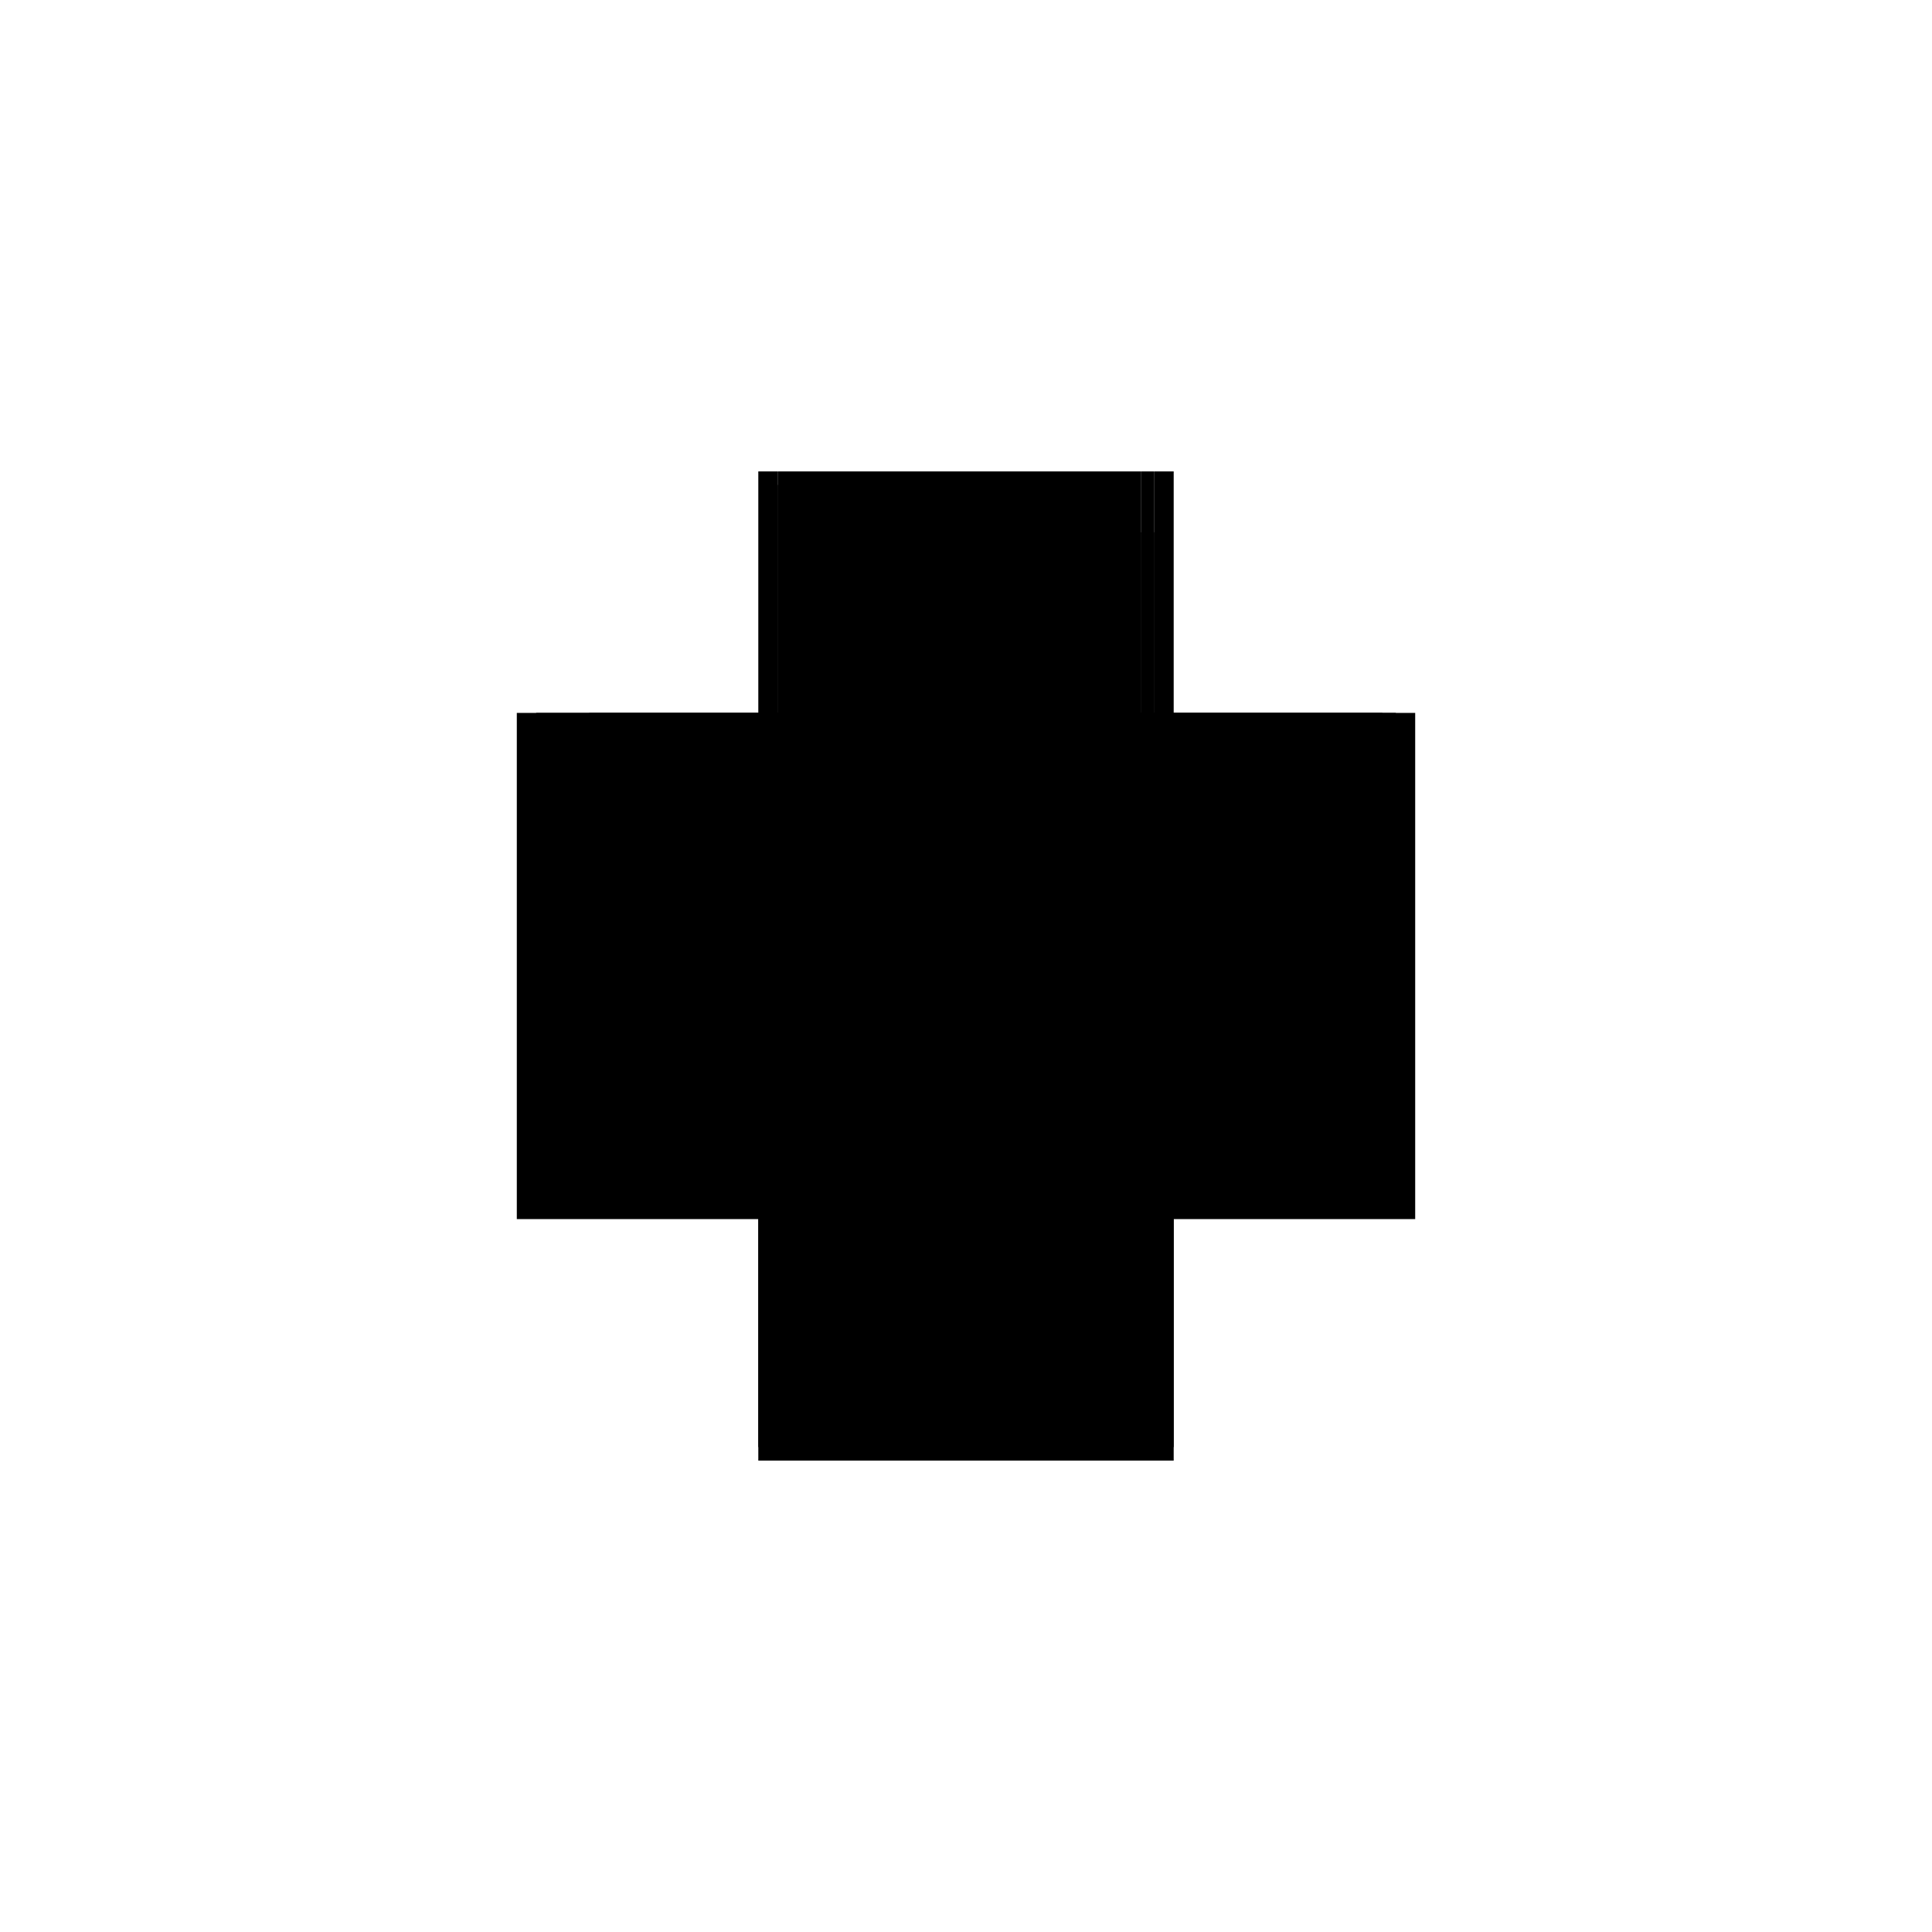 <?xml version="1.0" encoding="utf-8" ?>
<svg xmlns="http://www.w3.org/2000/svg" xmlns:ev="http://www.w3.org/2001/xml-events" xmlns:xlink="http://www.w3.org/1999/xlink" baseProfile="full" height="100%" version="1.1" viewBox="-1,-1,2,2" width="100%">
  <defs>
    <style type="text/css"><![CDATA[.vectorEffectClass {vector-effect: non-scaling-stroke;}]]></style>
  </defs>
  <line class="vectorEffectClass" fill="none" stroke="black" stroke-width="0.5" x1="-0.215" x2="-0.215" y1="0.248" y2="-0.262"/>
  <line class="vectorEffectClass" fill="none" stroke="black" stroke-width="0.5" x1="0.215" x2="0.215" y1="0.248" y2="-0.262"/>
  <line class="vectorEffectClass" fill="none" stroke="black" stroke-width="0.5" x1="-0.215" x2="0.215" y1="0.262" y2="0.262"/>
  <line class="vectorEffectClass" fill="none" stroke="black" stroke-width="0.5" x1="-0.215" x2="0.196" y1="0.248" y2="0.248"/>
  <line class="vectorEffectClass" fill="none" stroke="black" stroke-width="0.5" x1="-0.14" x2="0.181" y1="-0.262" y2="-0.262"/>
  <line class="vectorEffectClass" fill="none" stroke="black" stroke-width="0.5" x1="-0.195" x2="-0.14" y1="-0.262" y2="-0.262"/>
  <line class="vectorEffectClass" fill="none" stroke="black" stroke-width="0.5" x1="-0.215" x2="-0.195" y1="-0.262" y2="-0.262"/>
  <line class="vectorEffectClass" fill="none" stroke="black" stroke-width="0.5" x1="0.195" x2="0.215" y1="-0.262" y2="-0.262"/>
  <line class="vectorEffectClass" fill="none" stroke="black" stroke-width="0.5" x1="0.2" x2="0.215" y1="0.248" y2="0.248"/>
  <line class="vectorEffectClass" fill="none" stroke="black" stroke-width="0.5" x1="-0.215" x2="-0.215" y1="0.262" y2="0.248"/>
  <line class="vectorEffectClass" fill="none" stroke="black" stroke-width="0.5" x1="0.215" x2="0.215" y1="0.262" y2="0.248"/>
  <line class="vectorEffectClass" fill="none" stroke="black" stroke-width="0.5" x1="0.181" x2="0.195" y1="-0.262" y2="-0.262"/>
  <line class="vectorEffectClass" fill="none" stroke="black" stroke-width="0.5" x1="0.196" x2="0.2" y1="0.248" y2="0.248"/>
  <line class="vectorEffectClass" fill="none" stroke="black" stroke-dasharray="5.0 5.0" stroke-width="0.5" x1="0.196" x2="0.196" y1="0.248" y2="-0.215"/>
  <line class="vectorEffectClass" fill="none" stroke="black" stroke-dasharray="5.0 5.0" stroke-width="0.5" x1="0.2" x2="0.2" y1="0.248" y2="-0.215"/>
  <line class="vectorEffectClass" fill="none" stroke="black" stroke-dasharray="5.0 5.0" stroke-width="0.5" x1="0.181" x2="0.181" y1="-0.199" y2="-0.262"/>
  <line class="vectorEffectClass" fill="none" stroke="black" stroke-dasharray="5.0 5.0" stroke-width="0.5" x1="0.195" x2="0.195" y1="-0.199" y2="-0.262"/>
  <line class="vectorEffectClass" fill="none" stroke="black" stroke-dasharray="5.0 5.0" stroke-width="0.5" x1="-0.195" x2="-0.14" y1="-0.248" y2="-0.248"/>
  <line class="vectorEffectClass" fill="none" stroke="black" stroke-dasharray="5.0 5.0" stroke-width="0.5" x1="-0.195" x2="-0.195" y1="-0.248" y2="-0.262"/>
  <line class="vectorEffectClass" fill="none" stroke="black" stroke-dasharray="5.0 5.0" stroke-width="0.5" x1="-0.14" x2="-0.14" y1="-0.248" y2="-0.262"/>
  <line class="vectorEffectClass" fill="none" stroke="black" stroke-dasharray="5.0 5.0" stroke-width="0.5" x1="0.181" x2="0.195" y1="-0.199" y2="-0.199"/>
  <line class="vectorEffectClass" fill="none" stroke="black" stroke-dasharray="5.0 5.0" stroke-width="0.5" x1="0.196" x2="0.2" y1="-0.215" y2="-0.215"/>
  <line class="vectorEffectClass" fill="none" stroke="black" stroke-dasharray="5.0 5.0" stroke-width="0.5" x1="0.196" x2="0.2" y1="0.252" y2="0.252"/>
  <line class="vectorEffectClass" fill="none" stroke="black" stroke-dasharray="5.0 5.0" stroke-width="0.5" x1="0.196" x2="0.196" y1="0.252" y2="0.248"/>
  <line class="vectorEffectClass" fill="none" stroke="black" stroke-dasharray="5.0 5.0" stroke-width="0.5" x1="0.2" x2="0.2" y1="0.252" y2="0.248"/>
</svg>
